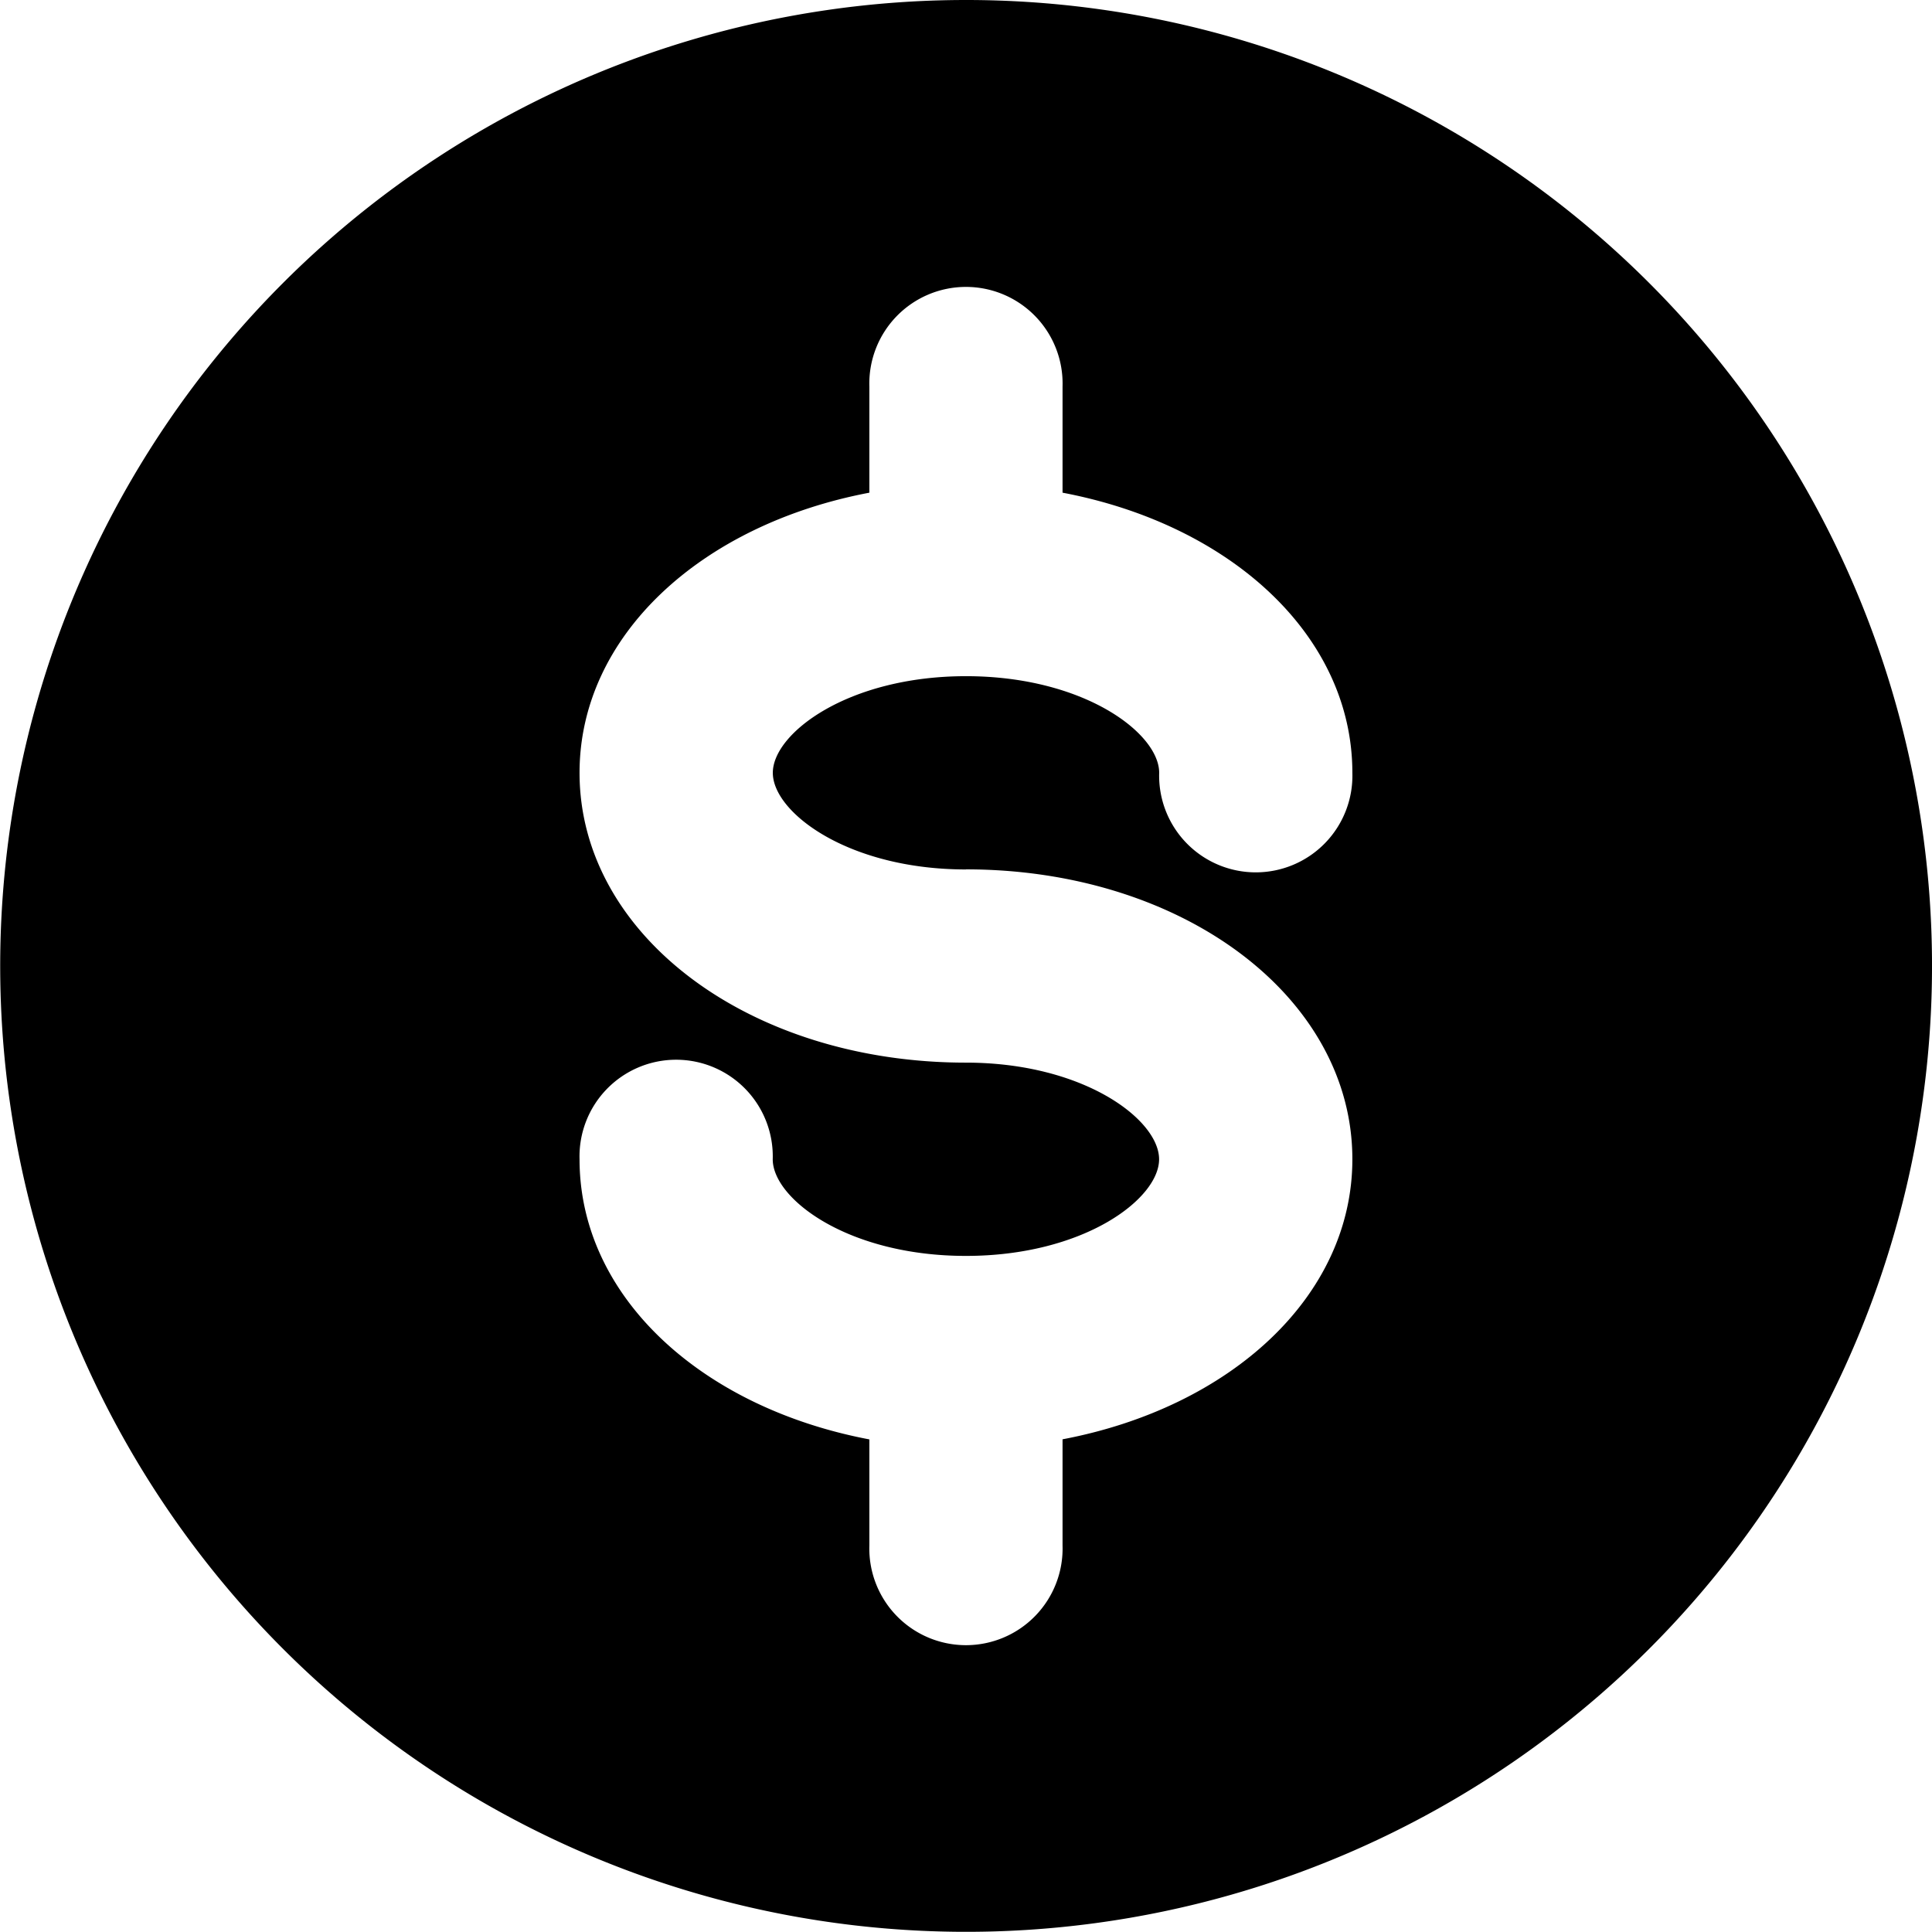 <svg xmlns="http://www.w3.org/2000/svg" width="22.132" height="22.132" viewBox="0 0 22.132 22.132">
  <path id="noun-dollar-circle-2907078" d="M127.736,46.664a11.065,11.065,0,1,0,5.533,1.482,11.066,11.066,0,0,0-5.533-1.482Zm0,9.959c2.479,0,4.426,1.461,4.426,3.32,0,1.571-1.394,2.844-3.32,3.209V64.37a1.107,1.107,0,1,1-2.213,0V63.153c-1.926-.365-3.32-1.638-3.32-3.209h0a1.107,1.107,0,1,1,2.213,0c0,.454.863,1.107,2.213,1.107s2.213-.653,2.213-1.107-.863-1.107-2.213-1.107c-2.479,0-4.426-1.461-4.426-3.32,0-1.571,1.394-2.844,3.32-3.209V51.091a1.107,1.107,0,1,1,2.213,0v1.217c1.926.365,3.32,1.638,3.32,3.209h0a1.107,1.107,0,1,1-2.213,0c0-.454-.863-1.107-2.213-1.107s-2.213.653-2.213,1.107S126.386,56.624,127.736,56.624Z" transform="translate(-116.67 -46.664)"/>
</svg>
